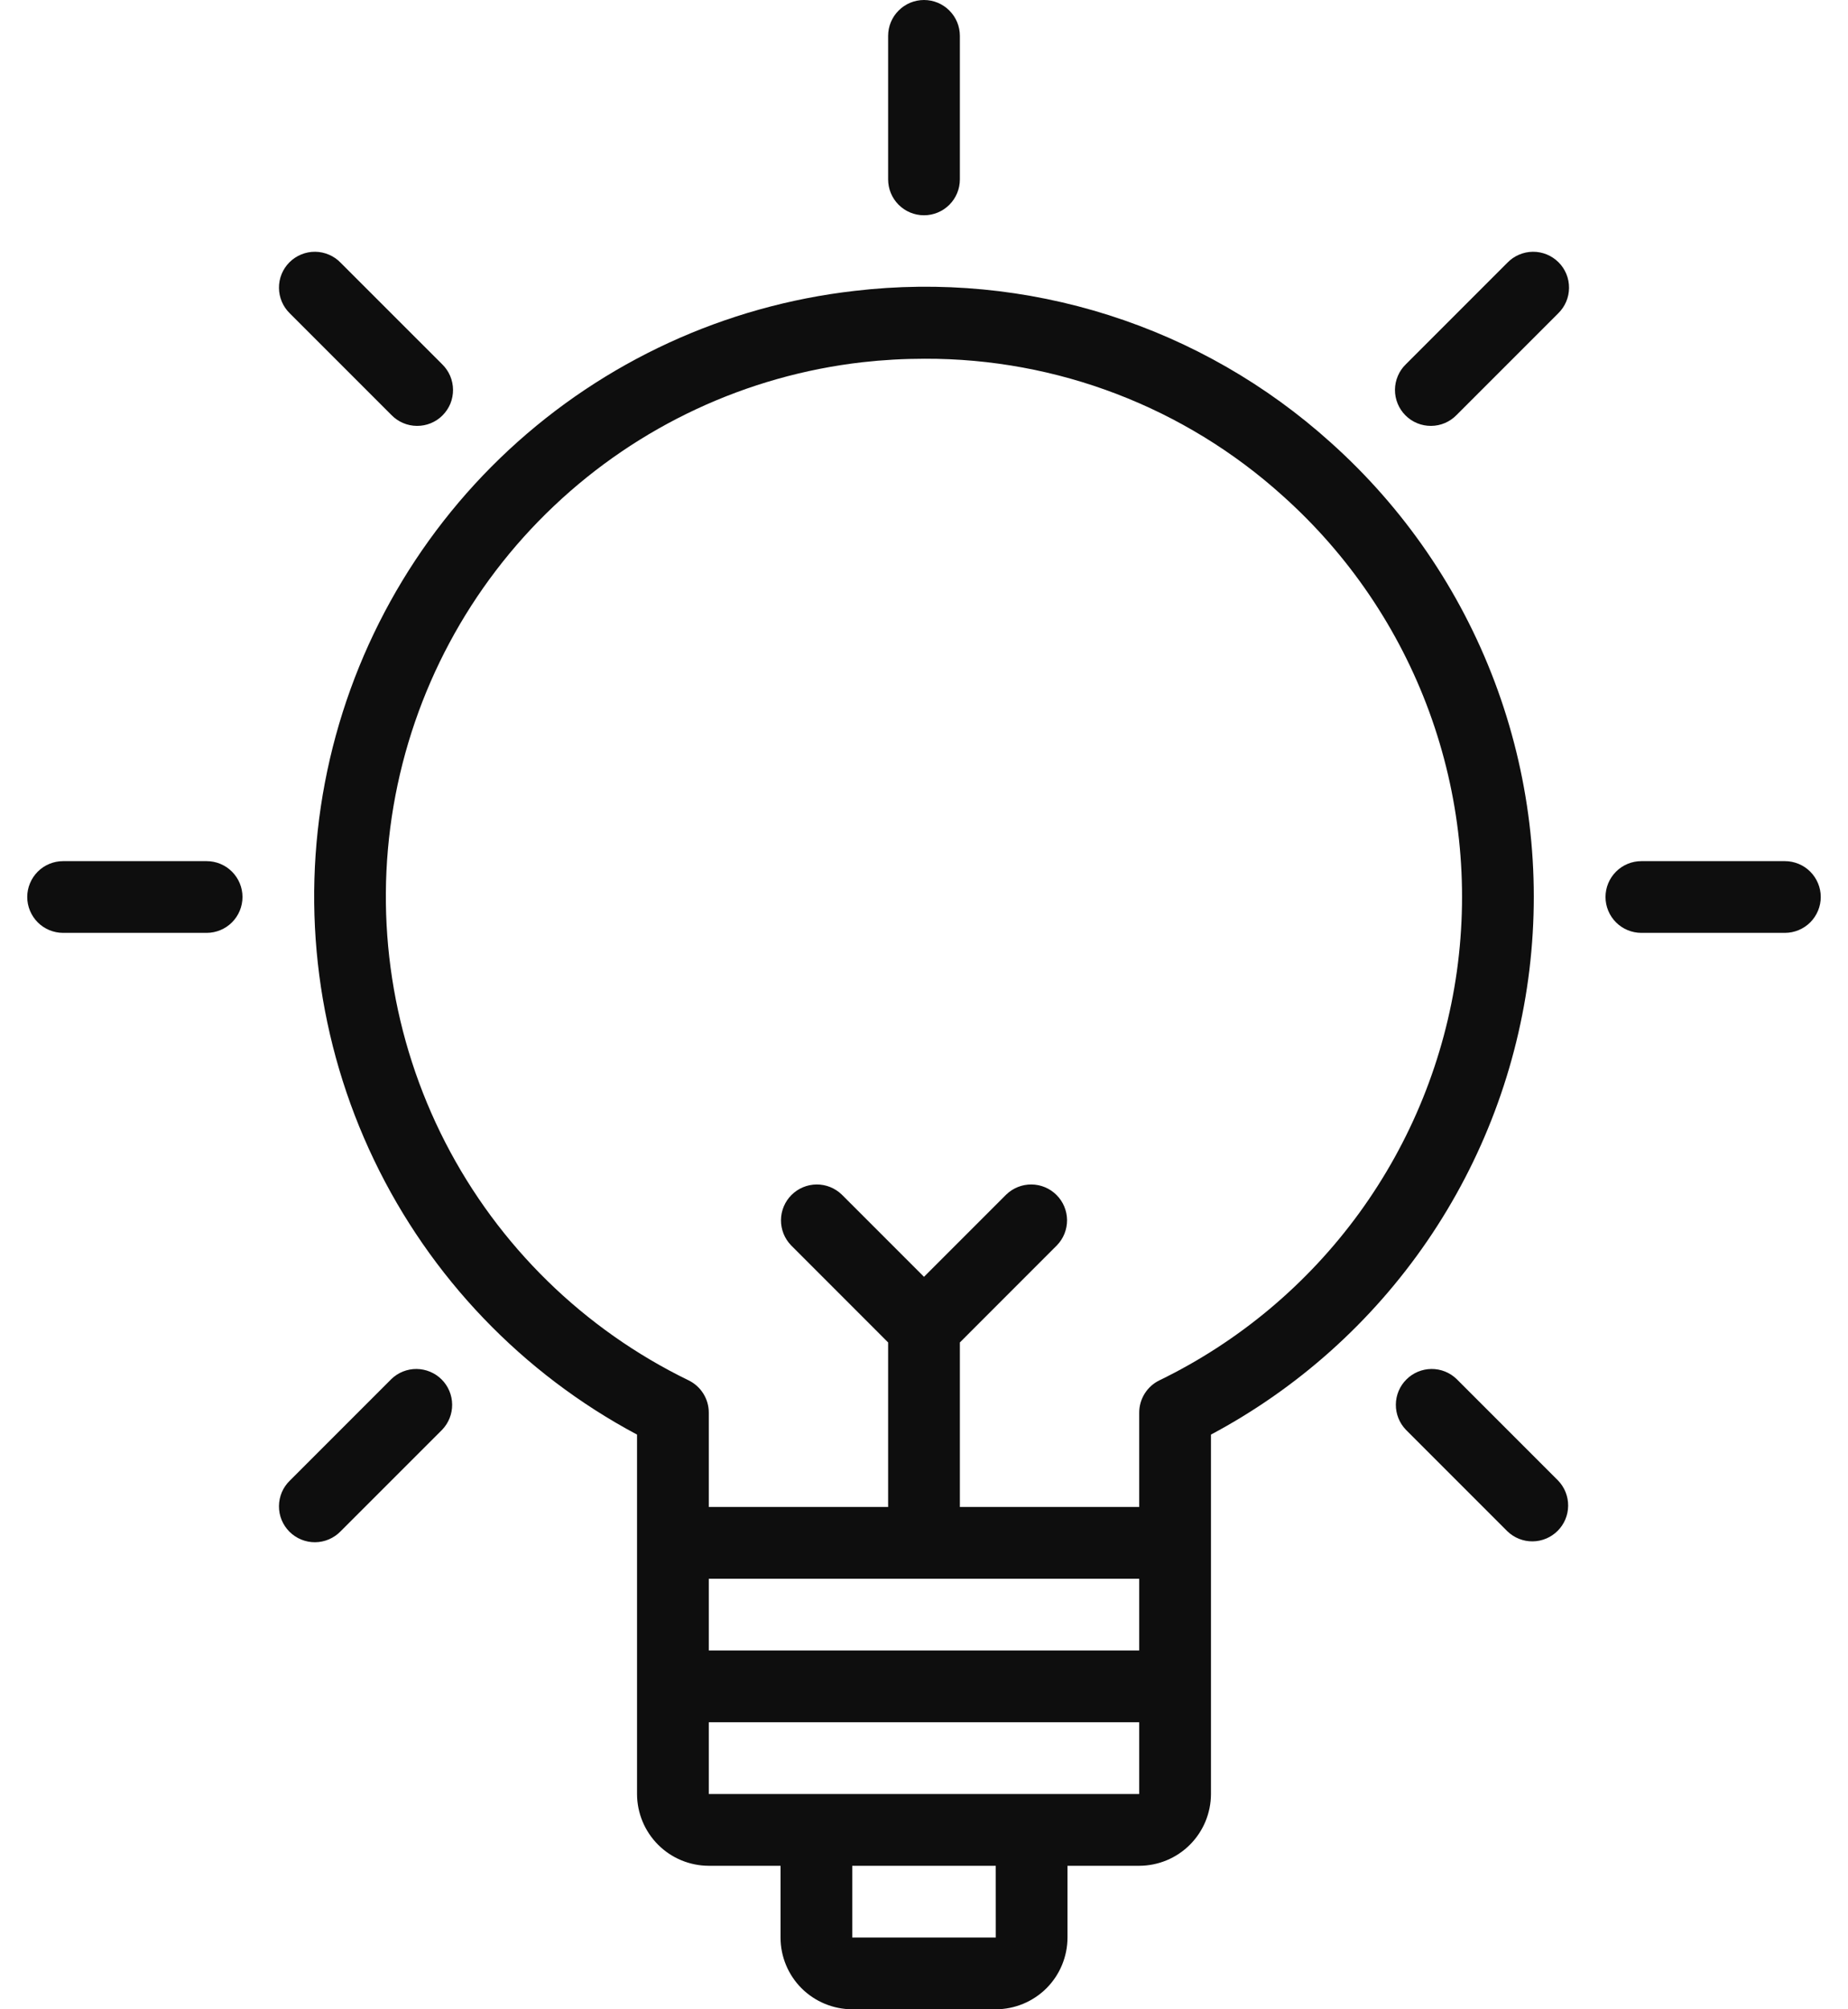 <svg width="46" height="50" viewBox="0 0 46 50" fill="none" xmlns="http://www.w3.org/2000/svg">
<path d="M33.121 11.009C31.527 9.573 29.646 8.493 27.602 7.843C25.558 7.193 23.398 6.987 21.268 7.239C18.053 7.606 15.04 8.992 12.668 11.193C10.297 13.395 8.692 16.298 8.087 19.477C7.483 22.656 7.911 25.945 9.309 28.863C10.707 31.782 13.001 34.177 15.857 35.699V44.643C15.858 45.116 16.046 45.57 16.381 45.905C16.715 46.24 17.169 46.428 17.643 46.429H19.429V48.214C19.429 48.688 19.617 49.142 19.952 49.477C20.287 49.811 20.741 49.999 21.214 50H24.786C25.259 49.999 25.713 49.811 26.048 49.477C26.383 49.142 26.571 48.688 26.572 48.214V46.429H28.357C28.831 46.428 29.285 46.24 29.619 45.905C29.954 45.57 30.142 45.116 30.143 44.643V35.699C32.298 34.551 34.144 32.9 35.524 30.886C36.904 28.872 37.777 26.554 38.07 24.13C38.362 21.706 38.065 19.248 37.203 16.963C36.341 14.679 34.941 12.636 33.121 11.009ZM28.357 39.286V41.071H17.643V39.286H28.357ZM24.787 48.214H21.214V46.429H24.786L24.787 48.214ZM25.679 44.643H17.643V42.857H28.357V44.643H25.679ZM28.858 34.35C28.708 34.423 28.581 34.538 28.493 34.679C28.404 34.821 28.357 34.985 28.357 35.152V37.5H23.893V33.406L26.31 30.988C26.473 30.82 26.562 30.595 26.561 30.36C26.558 30.126 26.465 29.902 26.299 29.737C26.134 29.571 25.91 29.477 25.675 29.475C25.441 29.473 25.216 29.563 25.047 29.726L23 31.773L20.953 29.726C20.784 29.563 20.559 29.473 20.325 29.475C20.091 29.477 19.867 29.571 19.701 29.737C19.536 29.902 19.442 30.126 19.44 30.36C19.438 30.595 19.528 30.82 19.69 30.988L22.107 33.406V37.5H17.643V35.152C17.643 34.985 17.596 34.821 17.507 34.679C17.419 34.538 17.292 34.423 17.142 34.35C14.535 33.084 12.41 31.007 11.085 28.43C9.761 25.853 9.308 22.916 9.795 20.059C10.283 17.203 11.684 14.582 13.789 12.591C15.893 10.599 18.587 9.344 21.465 9.014C21.981 8.956 22.5 8.927 23.018 8.927C26.31 8.917 29.486 10.134 31.93 12.339C33.567 13.803 34.819 15.647 35.575 17.709C36.331 19.772 36.568 21.988 36.265 24.164C35.961 26.339 35.127 28.406 33.835 30.183C32.543 31.959 30.834 33.391 28.858 34.35Z" fill="#0E0E0E"/>
<path d="M23 5.357C23.237 5.357 23.464 5.263 23.631 5.096C23.799 4.928 23.893 4.701 23.893 4.464V0.893C23.893 0.656 23.799 0.429 23.631 0.262C23.464 0.094 23.237 0 23 0C22.763 0 22.536 0.094 22.369 0.262C22.201 0.429 22.107 0.656 22.107 0.893V4.464C22.107 4.701 22.201 4.928 22.369 5.096C22.536 5.263 22.763 5.357 23 5.357Z" fill="#0E0E0E"/>
<path d="M9.742 10.326C9.824 10.411 9.923 10.479 10.032 10.526C10.141 10.573 10.258 10.597 10.376 10.598C10.495 10.599 10.613 10.577 10.722 10.532C10.832 10.487 10.932 10.421 11.015 10.337C11.099 10.253 11.166 10.153 11.211 10.044C11.255 9.934 11.278 9.816 11.277 9.698C11.276 9.579 11.251 9.462 11.205 9.353C11.158 9.244 11.09 9.146 11.005 9.063L8.479 6.538C8.397 6.452 8.298 6.384 8.189 6.338C8.08 6.291 7.963 6.266 7.844 6.265C7.726 6.264 7.608 6.287 7.499 6.332C7.389 6.377 7.289 6.443 7.205 6.527C7.122 6.61 7.055 6.71 7.01 6.82C6.965 6.93 6.943 7.047 6.944 7.166C6.945 7.284 6.97 7.401 7.016 7.51C7.063 7.619 7.131 7.718 7.216 7.8L9.742 10.326Z" fill="#0E0E0E"/>
<path d="M5.143 21.429H1.571C1.335 21.429 1.107 21.523 0.94 21.69C0.773 21.858 0.678 22.085 0.678 22.321C0.678 22.558 0.773 22.785 0.94 22.953C1.107 23.12 1.335 23.214 1.571 23.214H5.143C5.38 23.214 5.607 23.12 5.774 22.953C5.942 22.785 6.036 22.558 6.036 22.321C6.036 22.085 5.942 21.858 5.774 21.69C5.607 21.523 5.38 21.429 5.143 21.429Z" fill="#0E0E0E"/>
<path d="M9.742 34.317L7.216 36.843C7.131 36.925 7.063 37.023 7.016 37.132C6.97 37.241 6.945 37.358 6.944 37.477C6.943 37.596 6.965 37.713 7.01 37.823C7.055 37.933 7.122 38.032 7.205 38.116C7.289 38.2 7.389 38.266 7.499 38.311C7.608 38.356 7.726 38.379 7.844 38.378C7.963 38.377 8.08 38.352 8.189 38.305C8.298 38.258 8.397 38.19 8.479 38.105L11.005 35.58C11.167 35.411 11.257 35.186 11.255 34.952C11.253 34.717 11.159 34.493 10.994 34.328C10.828 34.162 10.604 34.069 10.37 34.066C10.136 34.064 9.91 34.154 9.742 34.317Z" fill="#0E0E0E"/>
<path d="M37.521 6.538L34.996 9.063C34.91 9.146 34.842 9.244 34.796 9.353C34.749 9.462 34.724 9.579 34.723 9.698C34.722 9.816 34.745 9.934 34.79 10.044C34.834 10.153 34.901 10.253 34.985 10.337C35.069 10.421 35.168 10.487 35.278 10.532C35.388 10.577 35.505 10.599 35.624 10.598C35.742 10.597 35.859 10.573 35.968 10.526C36.077 10.479 36.176 10.411 36.258 10.326L38.784 7.8C38.869 7.718 38.937 7.619 38.984 7.51C39.031 7.401 39.055 7.284 39.056 7.166C39.057 7.047 39.035 6.93 38.99 6.82C38.945 6.71 38.879 6.61 38.795 6.527C38.711 6.443 38.611 6.377 38.502 6.332C38.392 6.287 38.274 6.264 38.156 6.265C38.037 6.266 37.92 6.291 37.811 6.338C37.702 6.384 37.604 6.452 37.521 6.538Z" fill="#0E0E0E"/>
<path d="M36.258 34.317C36.09 34.154 35.864 34.064 35.63 34.066C35.396 34.069 35.172 34.162 35.007 34.328C34.841 34.493 34.747 34.717 34.745 34.952C34.743 35.186 34.833 35.411 34.996 35.58L37.521 38.105C37.69 38.268 37.915 38.358 38.149 38.356C38.383 38.354 38.607 38.26 38.773 38.094C38.938 37.929 39.032 37.705 39.034 37.471C39.036 37.236 38.946 37.011 38.784 36.843L36.258 34.317Z" fill="#0E0E0E"/>
<path d="M44.429 21.429H40.857C40.62 21.429 40.393 21.523 40.226 21.69C40.058 21.858 39.964 22.085 39.964 22.321C39.964 22.558 40.058 22.785 40.226 22.953C40.393 23.12 40.62 23.214 40.857 23.214H44.429C44.665 23.214 44.892 23.12 45.06 22.953C45.227 22.785 45.322 22.558 45.322 22.321C45.322 22.085 45.227 21.858 45.06 21.69C44.892 21.523 44.665 21.429 44.429 21.429Z" fill="#0E0E0E"/>
</svg>
